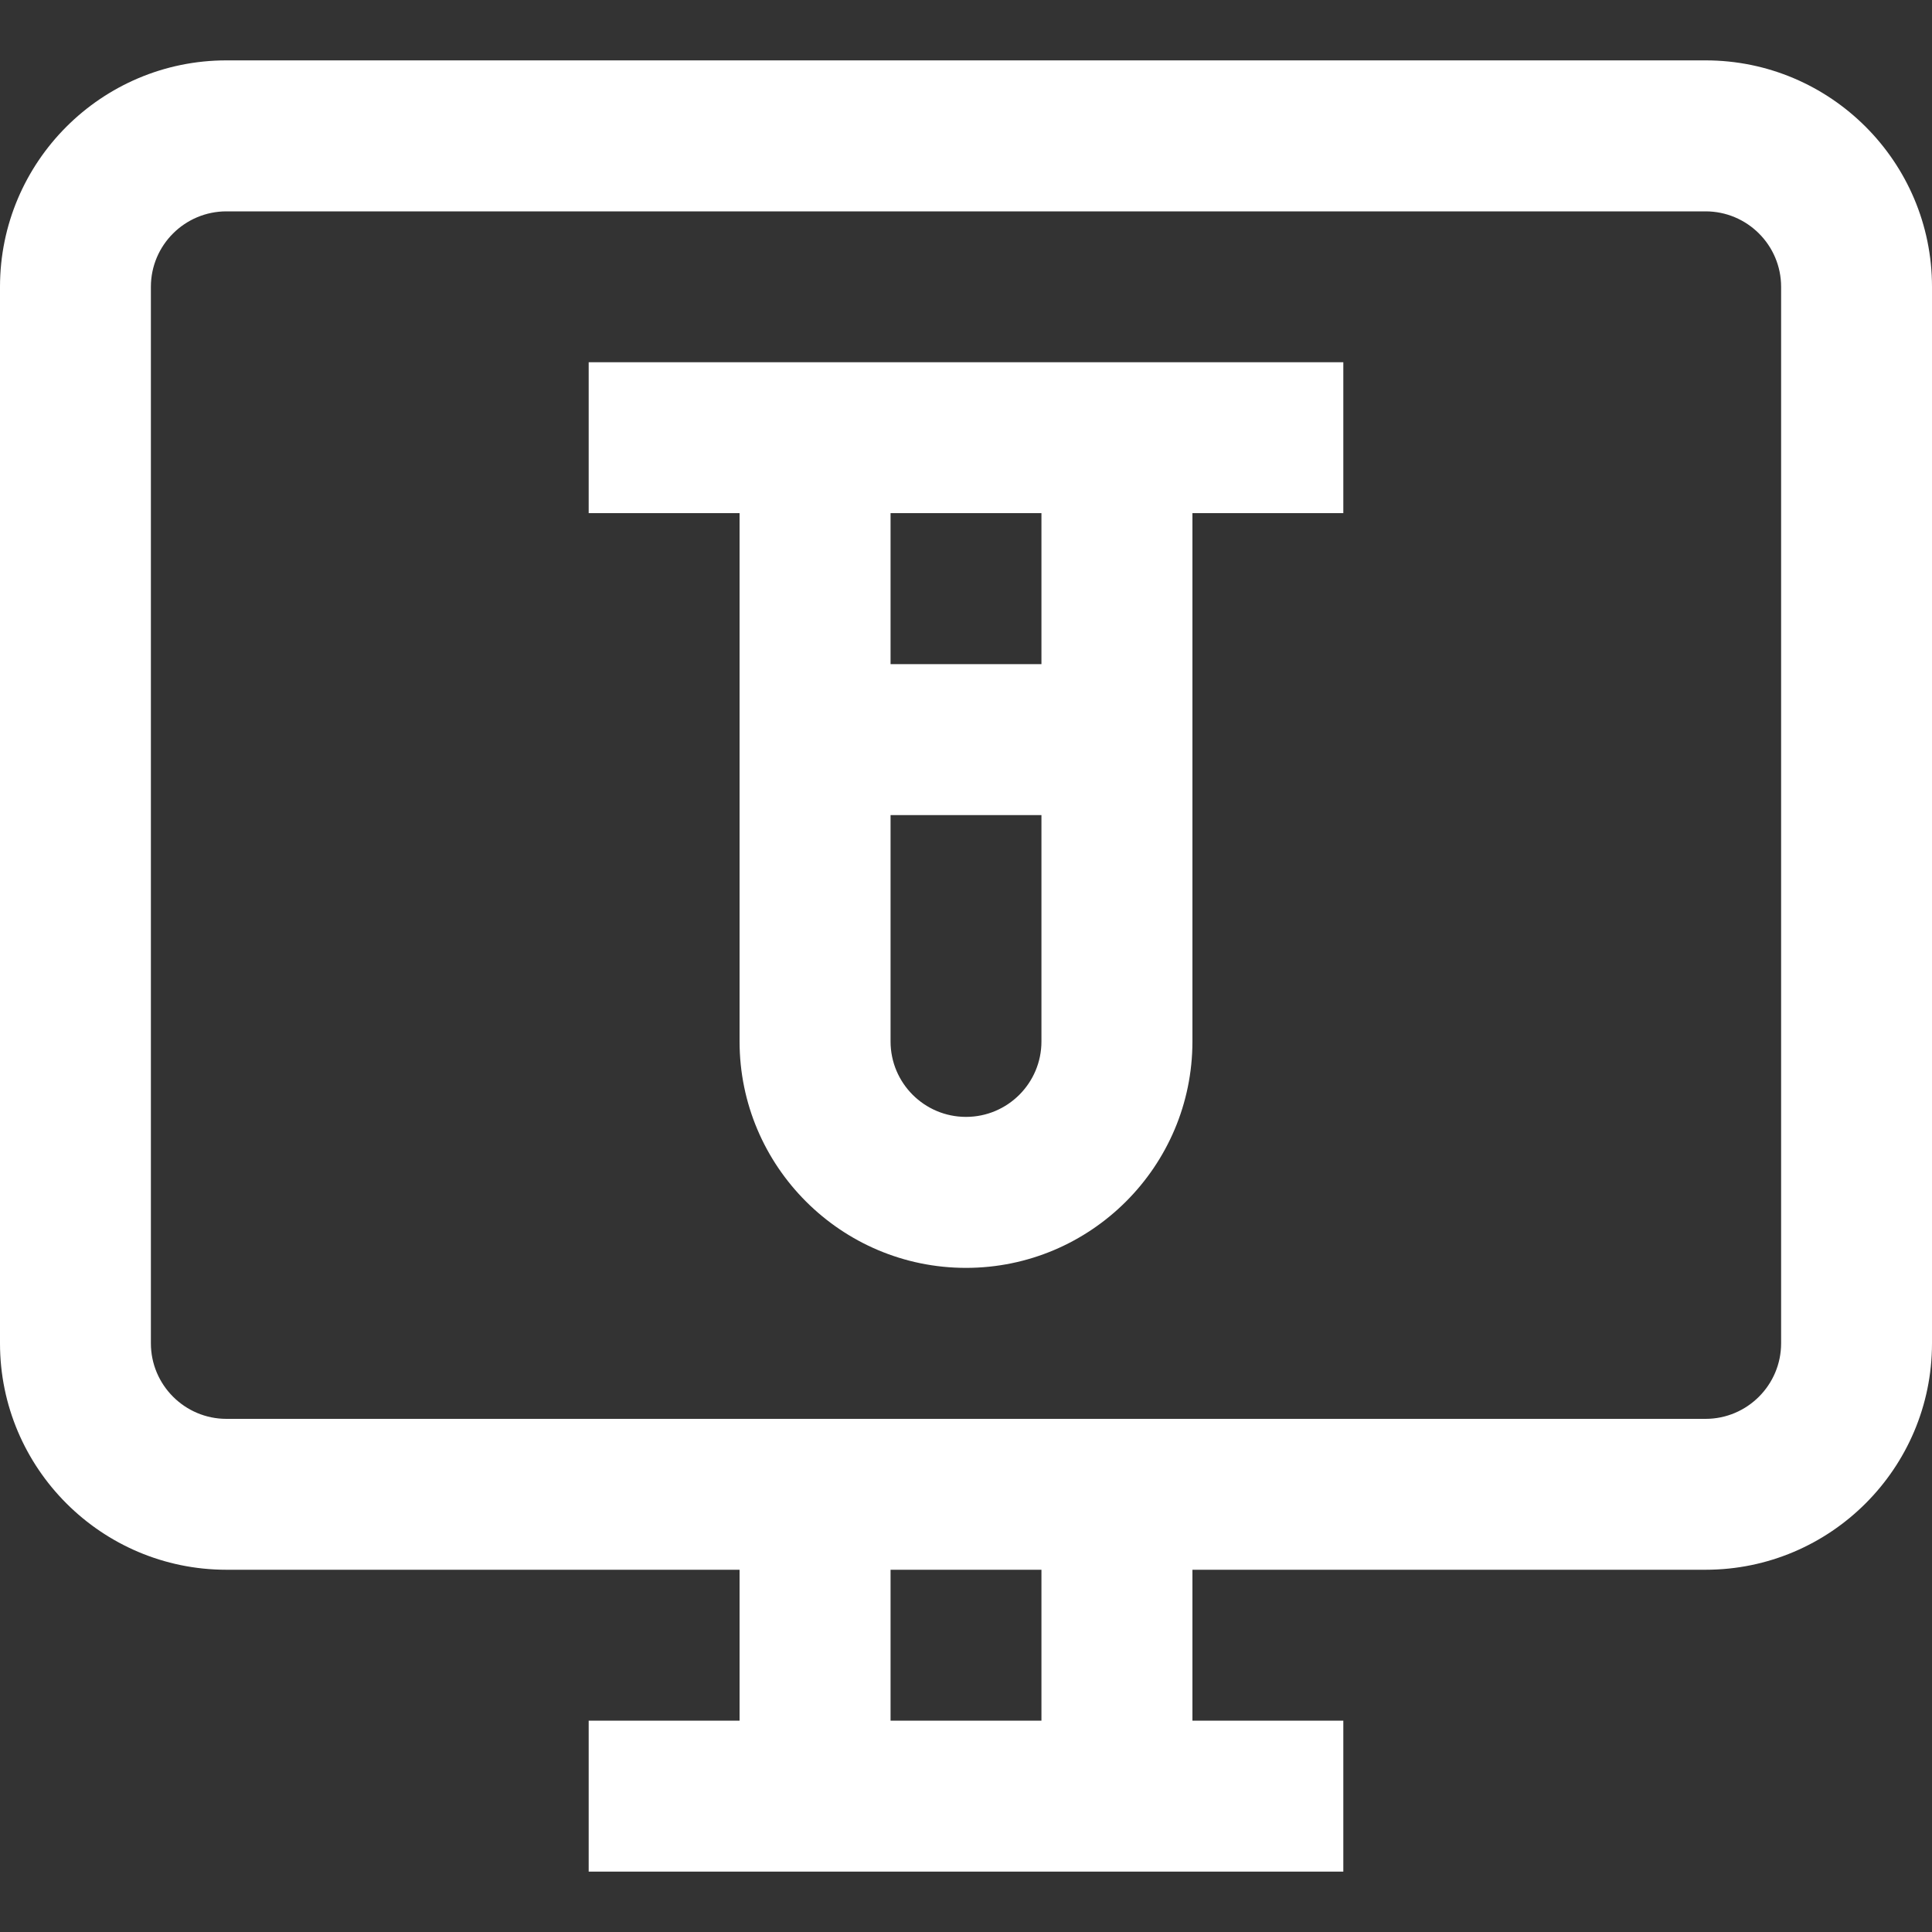 <svg width="20" height="20" viewBox="0 0 20 20" fill="none" xmlns="http://www.w3.org/2000/svg">
<rect x="0" y="0" width="20" height="20" fill="#333333" stroke="none"/>
<path d="M17.656 0.625H2.344C1.051 0.625 0 1.676 0 2.969V13.906C0 15.199 1.051 16.25 2.344 16.25H7.656V17.812H6.094V19.375H13.906V17.812H12.344V16.25H17.656C18.949 16.25 20 15.199 20 13.906V2.969C20 1.676 18.949 0.625 17.656 0.625ZM10.781 17.812H9.219V16.25H10.781V17.812ZM18.438 13.906C18.438 14.337 18.087 14.688 17.656 14.688C17.067 14.688 2.937 14.688 2.344 14.688C1.913 14.688 1.562 14.337 1.562 13.906V2.969C1.562 2.538 1.913 2.188 2.344 2.188H17.656C18.087 2.188 18.438 2.538 18.438 2.969V13.906Z" fill="white"/>
<path d="M6.094 3.75V5.312H7.656V10.781C7.656 12.074 8.708 13.125 10 13.125C11.292 13.125 12.344 12.074 12.344 10.781C12.344 10.259 12.344 5.947 12.344 5.312H13.906V3.75C12.717 3.75 7.227 3.75 6.094 3.75ZM10.781 10.781C10.781 11.212 10.431 11.562 10 11.562C9.569 11.562 9.219 11.212 9.219 10.781V8.438H10.781V10.781ZM10.781 6.875H9.219V5.312H10.781V6.875Z" fill="white"/>
</svg>
